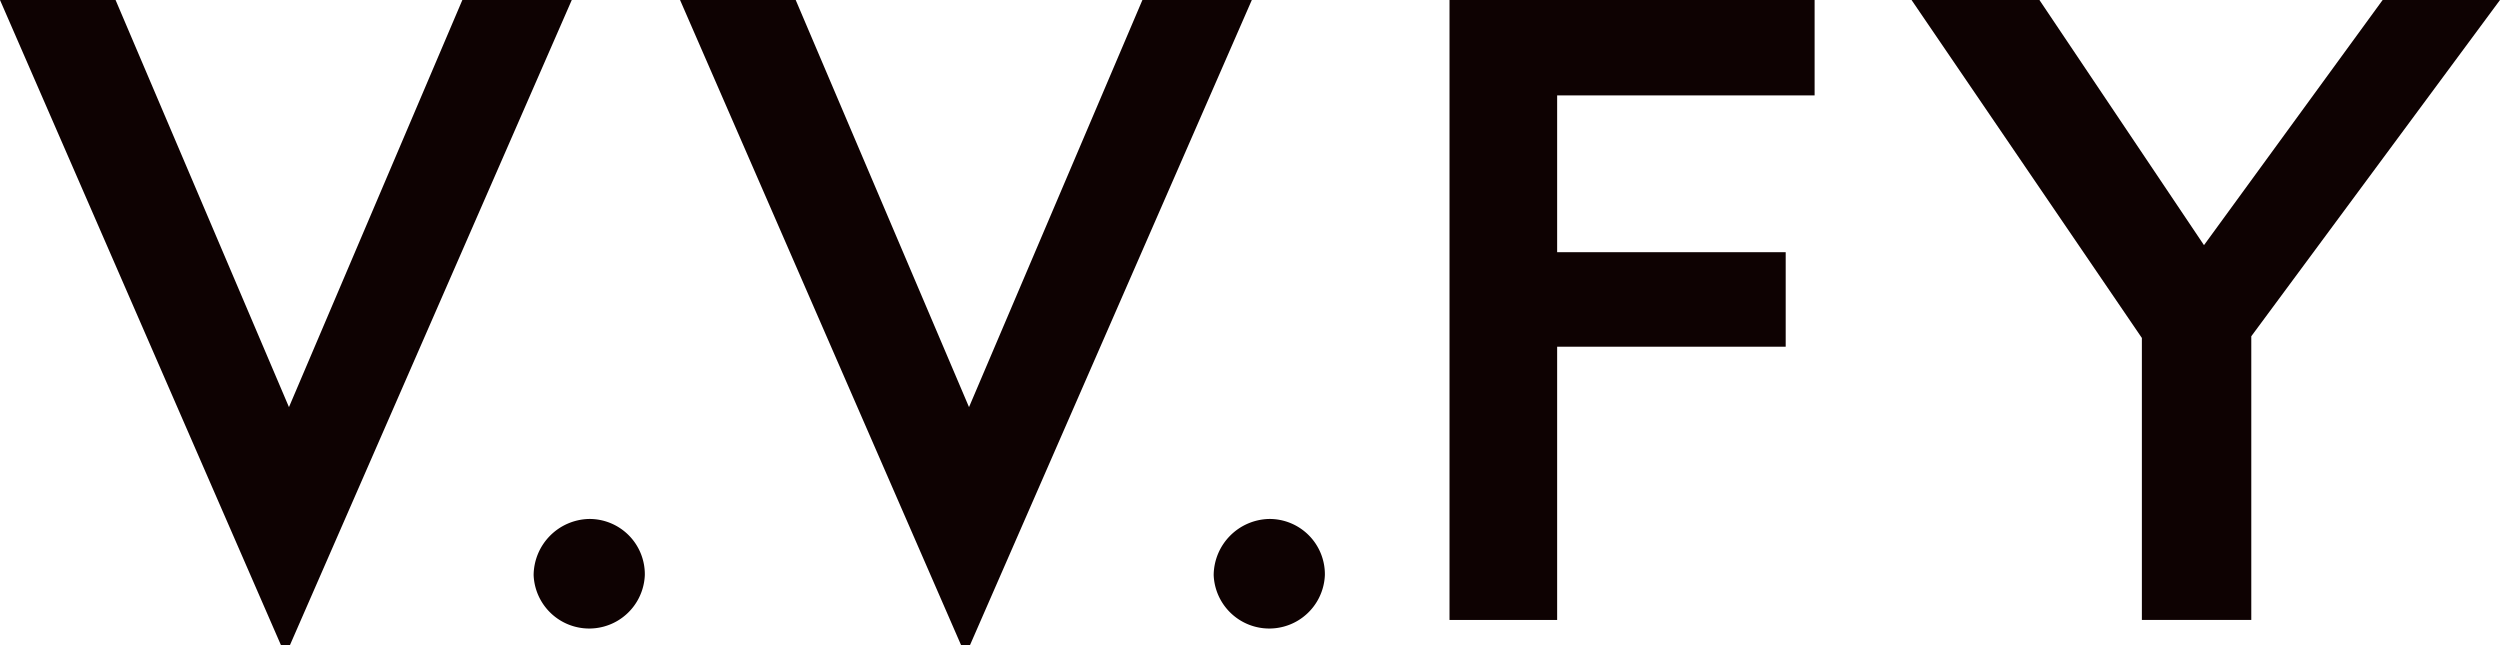 <svg xmlns="http://www.w3.org/2000/svg" viewBox="0 0 308.69 79.68"><polygon points="35.79 79.68 70.6 0 57.09 0 35.68 50.27 14.27 0 0 0 34.7 79.68 35.79 79.68" style="fill:#0e0202"/><path d="M65.89,71a6.87,6.87,0,0,0,13.73,0,6.83,6.83,0,0,0-6.92-6.92A7,7,0,0,0,65.89,71" style="fill:#0e0202"/><polygon points="119.76 79.68 154.57 0 141.06 0 119.65 50.27 98.25 0 83.97 0 118.68 79.68 119.76 79.68" style="fill:#0e0202"/><path d="M149.86,71a6.87,6.87,0,0,0,13.73,0,6.83,6.83,0,0,0-6.92-6.92A7,7,0,0,0,149.86,71" style="fill:#0e0202"/><polygon points="178.98 76.55 192.27 76.55 192.27 42.81 220.49 42.81 220.49 31.14 192.27 31.14 192.27 11.78 224.06 11.78 224.06 0 178.98 0 178.98 76.55" style="fill:#0e0202"/><polygon points="264.47 76.55 277.98 76.55 277.98 41.52 308.69 0 294.2 0 272.14 30.27 251.82 0 236.03 0 264.47 41.73 264.47 76.55" style="fill:#0e0202"/></svg>